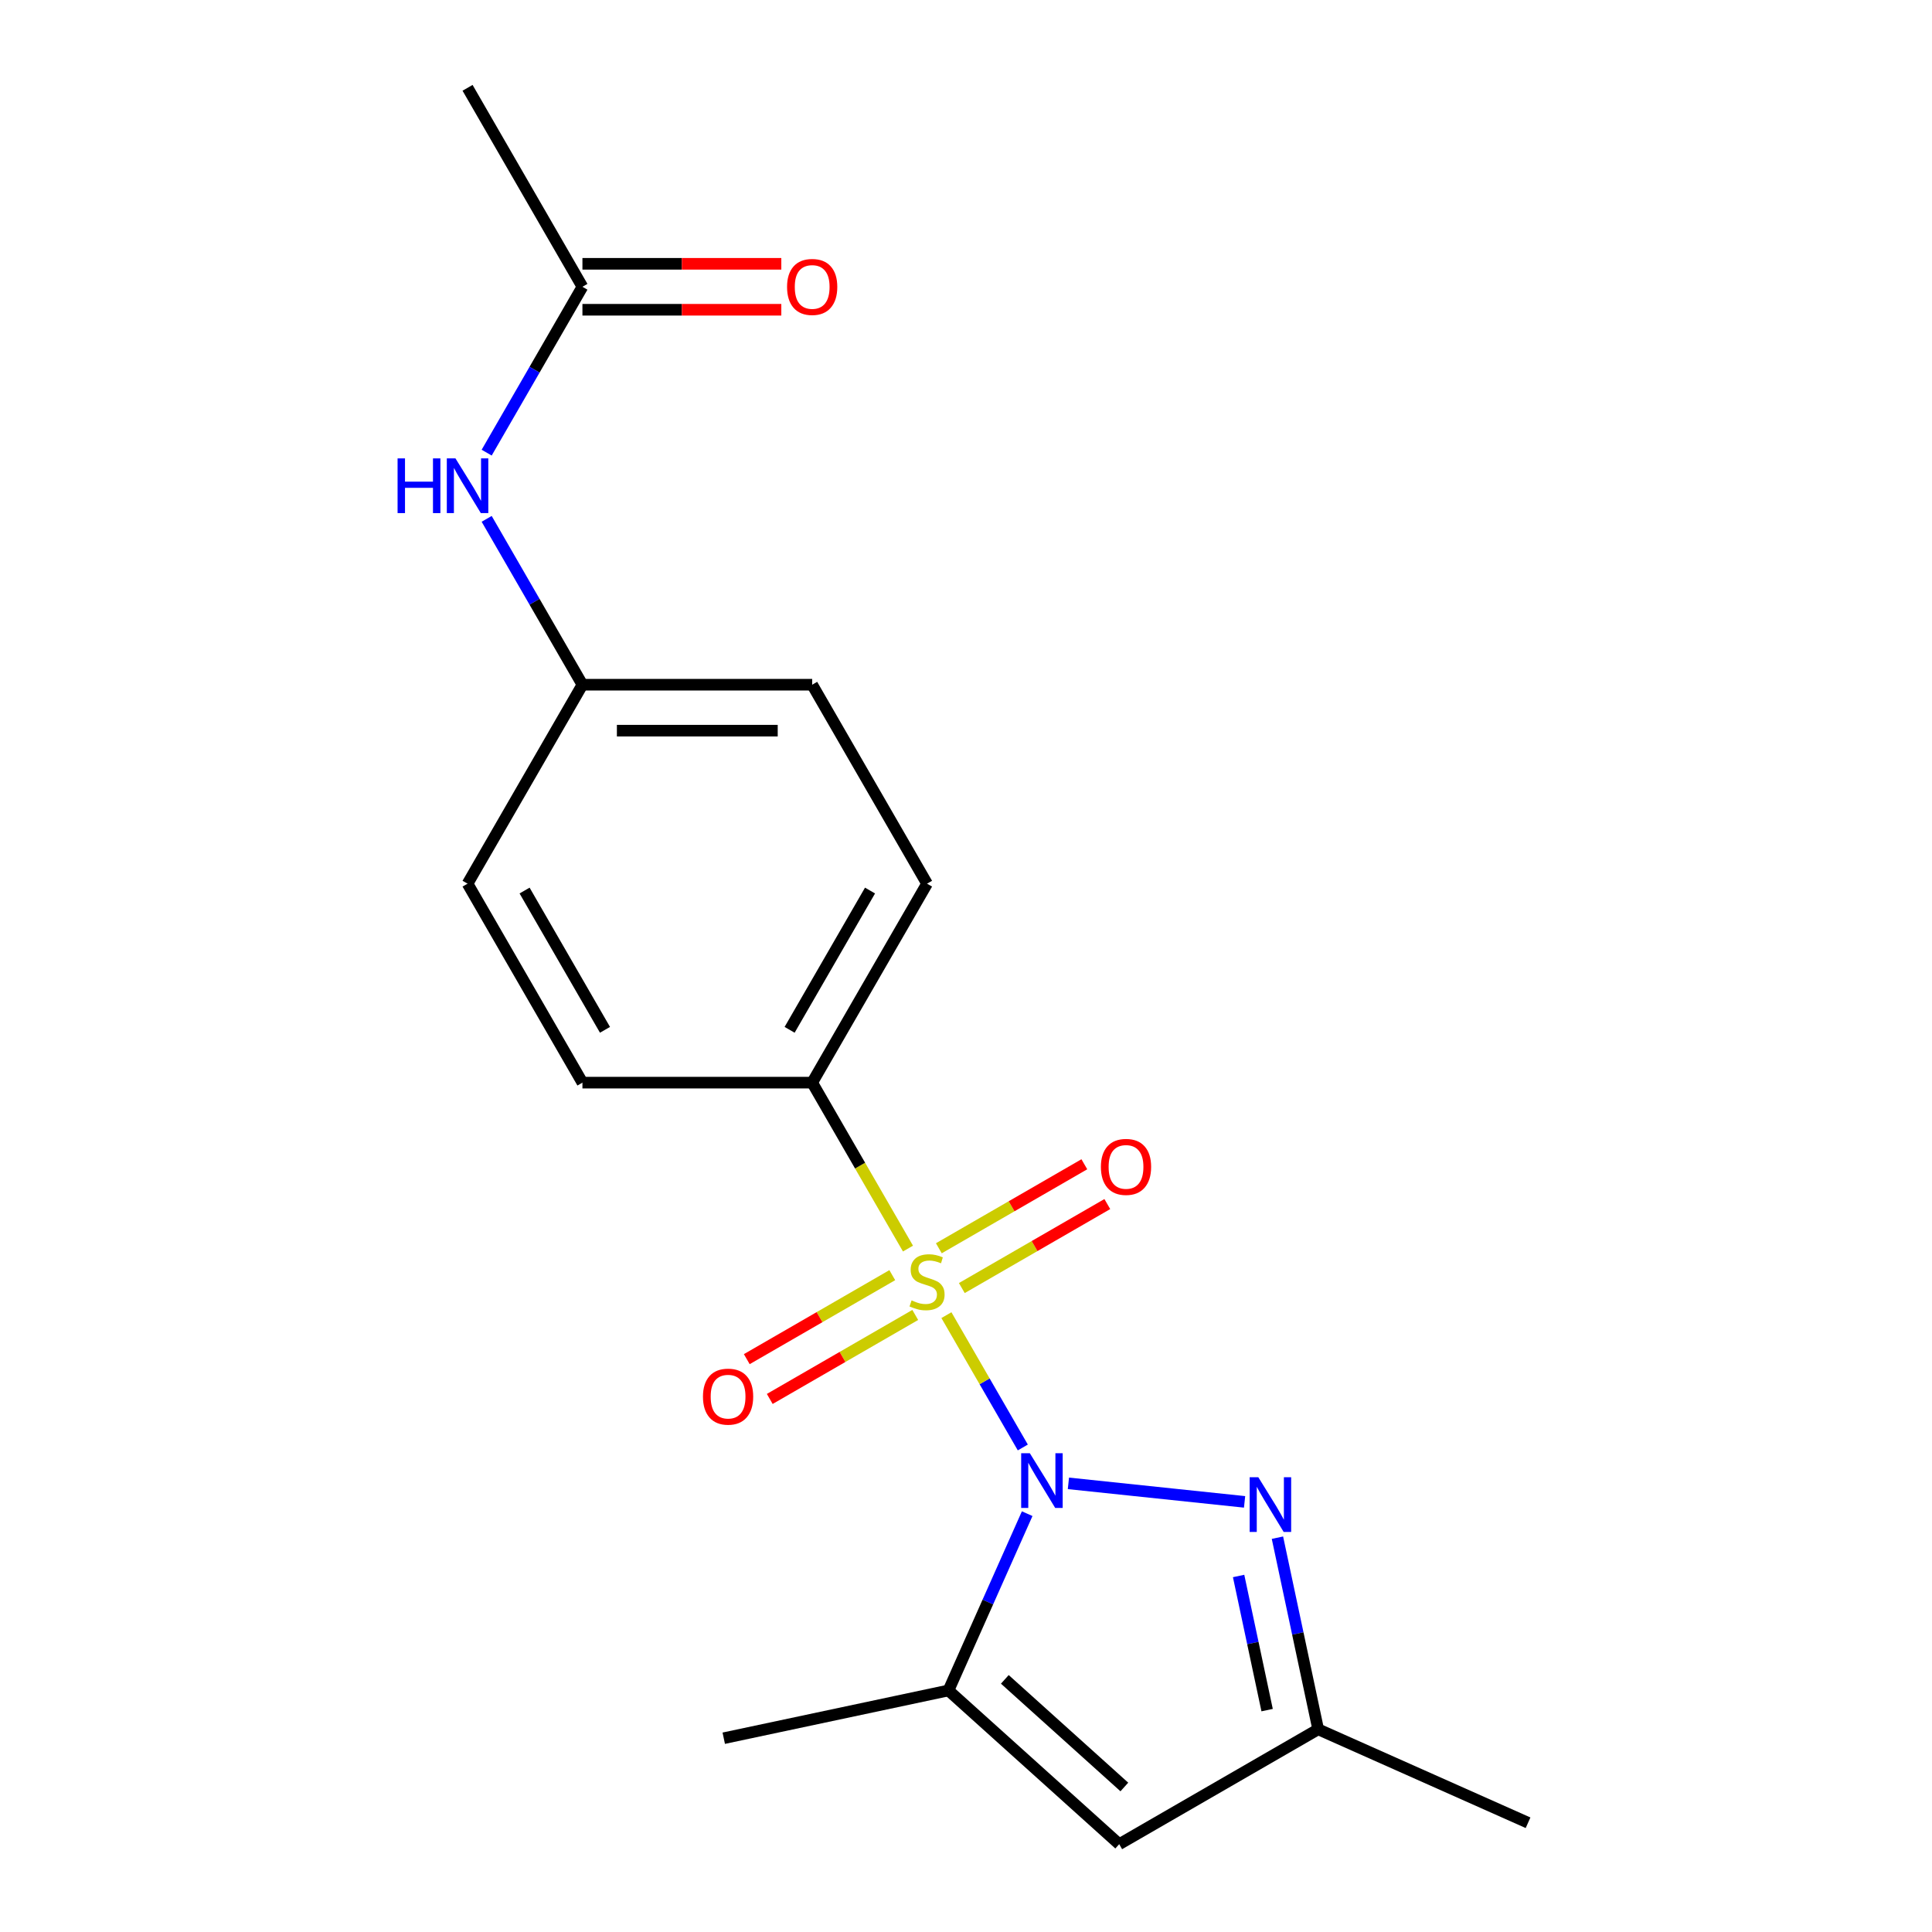 <?xml version='1.0' encoding='iso-8859-1'?>
<svg version='1.1' baseProfile='full'
              xmlns='http://www.w3.org/2000/svg'
                      xmlns:rdkit='http://www.rdkit.org/xml'
                      xmlns:xlink='http://www.w3.org/1999/xlink'
                  xml:space='preserve'
width='1000px' height='1000px' viewBox='0 0 1000 1000'>
<!-- END OF HEADER -->
<rect style='opacity:1.0;fill:#FFFFFF;stroke:none' width='1000' height='1000' x='0' y='0'> </rect>
<path class='bond-0' d='M 529.405,749.208 L 509.633,714.962' style='fill:none;fill-rule:evenodd;stroke:#0000FF;stroke-width:6px;stroke-linecap:butt;stroke-linejoin:miter;stroke-opacity:1' />
<path class='bond-0' d='M 509.633,714.962 L 489.861,680.715' style='fill:none;fill-rule:evenodd;stroke:#CCCC00;stroke-width:6px;stroke-linecap:butt;stroke-linejoin:miter;stroke-opacity:1' />
<path class='bond-1' d='M 553.01,767.782 L 644.192,777.366' style='fill:none;fill-rule:evenodd;stroke:#0000FF;stroke-width:6px;stroke-linecap:butt;stroke-linejoin:miter;stroke-opacity:1' />
<path class='bond-2' d='M 531.669,783.474 L 511.299,829.225' style='fill:none;fill-rule:evenodd;stroke:#0000FF;stroke-width:6px;stroke-linecap:butt;stroke-linejoin:miter;stroke-opacity:1' />
<path class='bond-2' d='M 511.299,829.225 L 490.929,874.976' style='fill:none;fill-rule:evenodd;stroke:#000000;stroke-width:6px;stroke-linecap:butt;stroke-linejoin:miter;stroke-opacity:1' />
<path class='bond-5' d='M 469.97,646.264 L 445.176,603.319' style='fill:none;fill-rule:evenodd;stroke:#CCCC00;stroke-width:6px;stroke-linecap:butt;stroke-linejoin:miter;stroke-opacity:1' />
<path class='bond-5' d='M 445.176,603.319 L 420.381,560.373' style='fill:none;fill-rule:evenodd;stroke:#000000;stroke-width:6px;stroke-linecap:butt;stroke-linejoin:miter;stroke-opacity:1' />
<path class='bond-6' d='M 461.84,660.017 L 424.187,681.756' style='fill:none;fill-rule:evenodd;stroke:#CCCC00;stroke-width:6px;stroke-linecap:butt;stroke-linejoin:miter;stroke-opacity:1' />
<path class='bond-6' d='M 424.187,681.756 L 386.534,703.495' style='fill:none;fill-rule:evenodd;stroke:#FF0000;stroke-width:6px;stroke-linecap:butt;stroke-linejoin:miter;stroke-opacity:1' />
<path class='bond-6' d='M 473.732,680.614 L 436.079,702.353' style='fill:none;fill-rule:evenodd;stroke:#CCCC00;stroke-width:6px;stroke-linecap:butt;stroke-linejoin:miter;stroke-opacity:1' />
<path class='bond-6' d='M 436.079,702.353 L 398.426,724.092' style='fill:none;fill-rule:evenodd;stroke:#FF0000;stroke-width:6px;stroke-linecap:butt;stroke-linejoin:miter;stroke-opacity:1' />
<path class='bond-7' d='M 497.838,666.697 L 535.491,644.958' style='fill:none;fill-rule:evenodd;stroke:#CCCC00;stroke-width:6px;stroke-linecap:butt;stroke-linejoin:miter;stroke-opacity:1' />
<path class='bond-7' d='M 535.491,644.958 L 573.144,623.219' style='fill:none;fill-rule:evenodd;stroke:#FF0000;stroke-width:6px;stroke-linecap:butt;stroke-linejoin:miter;stroke-opacity:1' />
<path class='bond-7' d='M 485.946,646.1 L 523.599,624.361' style='fill:none;fill-rule:evenodd;stroke:#CCCC00;stroke-width:6px;stroke-linecap:butt;stroke-linejoin:miter;stroke-opacity:1' />
<path class='bond-7' d='M 523.599,624.361 L 561.252,602.622' style='fill:none;fill-rule:evenodd;stroke:#FF0000;stroke-width:6px;stroke-linecap:butt;stroke-linejoin:miter;stroke-opacity:1' />
<path class='bond-4' d='M 661.202,795.904 L 671.743,845.496' style='fill:none;fill-rule:evenodd;stroke:#0000FF;stroke-width:6px;stroke-linecap:butt;stroke-linejoin:miter;stroke-opacity:1' />
<path class='bond-4' d='M 671.743,845.496 L 682.285,895.088' style='fill:none;fill-rule:evenodd;stroke:#000000;stroke-width:6px;stroke-linecap:butt;stroke-linejoin:miter;stroke-opacity:1' />
<path class='bond-4' d='M 641.101,815.726 L 648.48,850.441' style='fill:none;fill-rule:evenodd;stroke:#0000FF;stroke-width:6px;stroke-linecap:butt;stroke-linejoin:miter;stroke-opacity:1' />
<path class='bond-4' d='M 648.48,850.441 L 655.859,885.155' style='fill:none;fill-rule:evenodd;stroke:#000000;stroke-width:6px;stroke-linecap:butt;stroke-linejoin:miter;stroke-opacity:1' />
<path class='bond-3' d='M 490.929,874.976 L 579.301,954.545' style='fill:none;fill-rule:evenodd;stroke:#000000;stroke-width:6px;stroke-linecap:butt;stroke-linejoin:miter;stroke-opacity:1' />
<path class='bond-3' d='M 520.099,869.237 L 581.959,924.936' style='fill:none;fill-rule:evenodd;stroke:#000000;stroke-width:6px;stroke-linecap:butt;stroke-linejoin:miter;stroke-opacity:1' />
<path class='bond-16' d='M 490.929,874.976 L 374.613,899.699' style='fill:none;fill-rule:evenodd;stroke:#000000;stroke-width:6px;stroke-linecap:butt;stroke-linejoin:miter;stroke-opacity:1' />
<path class='bond-19' d='M 579.301,954.545 L 682.285,895.088' style='fill:none;fill-rule:evenodd;stroke:#000000;stroke-width:6px;stroke-linecap:butt;stroke-linejoin:miter;stroke-opacity:1' />
<path class='bond-17' d='M 682.285,895.088 L 790.919,943.455' style='fill:none;fill-rule:evenodd;stroke:#000000;stroke-width:6px;stroke-linecap:butt;stroke-linejoin:miter;stroke-opacity:1' />
<path class='bond-11' d='M 420.381,560.373 L 479.839,457.39' style='fill:none;fill-rule:evenodd;stroke:#000000;stroke-width:6px;stroke-linecap:butt;stroke-linejoin:miter;stroke-opacity:1' />
<path class='bond-11' d='M 408.703,533.034 L 450.324,460.946' style='fill:none;fill-rule:evenodd;stroke:#000000;stroke-width:6px;stroke-linecap:butt;stroke-linejoin:miter;stroke-opacity:1' />
<path class='bond-12' d='M 420.381,560.373 L 301.466,560.373' style='fill:none;fill-rule:evenodd;stroke:#000000;stroke-width:6px;stroke-linecap:butt;stroke-linejoin:miter;stroke-opacity:1' />
<path class='bond-8' d='M 301.466,148.438 L 276.683,191.364' style='fill:none;fill-rule:evenodd;stroke:#000000;stroke-width:6px;stroke-linecap:butt;stroke-linejoin:miter;stroke-opacity:1' />
<path class='bond-8' d='M 276.683,191.364 L 251.9,234.289' style='fill:none;fill-rule:evenodd;stroke:#0000FF;stroke-width:6px;stroke-linecap:butt;stroke-linejoin:miter;stroke-opacity:1' />
<path class='bond-10' d='M 301.466,160.33 L 352.937,160.33' style='fill:none;fill-rule:evenodd;stroke:#000000;stroke-width:6px;stroke-linecap:butt;stroke-linejoin:miter;stroke-opacity:1' />
<path class='bond-10' d='M 352.937,160.33 L 404.408,160.33' style='fill:none;fill-rule:evenodd;stroke:#FF0000;stroke-width:6px;stroke-linecap:butt;stroke-linejoin:miter;stroke-opacity:1' />
<path class='bond-10' d='M 301.466,136.547 L 352.937,136.547' style='fill:none;fill-rule:evenodd;stroke:#000000;stroke-width:6px;stroke-linecap:butt;stroke-linejoin:miter;stroke-opacity:1' />
<path class='bond-10' d='M 352.937,136.547 L 404.408,136.547' style='fill:none;fill-rule:evenodd;stroke:#FF0000;stroke-width:6px;stroke-linecap:butt;stroke-linejoin:miter;stroke-opacity:1' />
<path class='bond-18' d='M 301.466,148.438 L 242.008,45.455' style='fill:none;fill-rule:evenodd;stroke:#000000;stroke-width:6px;stroke-linecap:butt;stroke-linejoin:miter;stroke-opacity:1' />
<path class='bond-9' d='M 251.9,268.555 L 276.683,311.48' style='fill:none;fill-rule:evenodd;stroke:#0000FF;stroke-width:6px;stroke-linecap:butt;stroke-linejoin:miter;stroke-opacity:1' />
<path class='bond-9' d='M 276.683,311.48 L 301.466,354.406' style='fill:none;fill-rule:evenodd;stroke:#000000;stroke-width:6px;stroke-linecap:butt;stroke-linejoin:miter;stroke-opacity:1' />
<path class='bond-15' d='M 479.839,457.39 L 420.381,354.406' style='fill:none;fill-rule:evenodd;stroke:#000000;stroke-width:6px;stroke-linecap:butt;stroke-linejoin:miter;stroke-opacity:1' />
<path class='bond-14' d='M 301.466,560.373 L 242.008,457.39' style='fill:none;fill-rule:evenodd;stroke:#000000;stroke-width:6px;stroke-linecap:butt;stroke-linejoin:miter;stroke-opacity:1' />
<path class='bond-14' d='M 313.144,533.034 L 271.524,460.946' style='fill:none;fill-rule:evenodd;stroke:#000000;stroke-width:6px;stroke-linecap:butt;stroke-linejoin:miter;stroke-opacity:1' />
<path class='bond-13' d='M 301.466,354.406 L 242.008,457.39' style='fill:none;fill-rule:evenodd;stroke:#000000;stroke-width:6px;stroke-linecap:butt;stroke-linejoin:miter;stroke-opacity:1' />
<path class='bond-20' d='M 301.466,354.406 L 420.381,354.406' style='fill:none;fill-rule:evenodd;stroke:#000000;stroke-width:6px;stroke-linecap:butt;stroke-linejoin:miter;stroke-opacity:1' />
<path class='bond-20' d='M 319.303,378.189 L 402.544,378.189' style='fill:none;fill-rule:evenodd;stroke:#000000;stroke-width:6px;stroke-linecap:butt;stroke-linejoin:miter;stroke-opacity:1' />
<path  class='atom-0' d='M 533.037 752.181
L 542.317 767.181
Q 543.237 768.661, 544.717 771.341
Q 546.197 774.021, 546.277 774.181
L 546.277 752.181
L 550.037 752.181
L 550.037 780.501
L 546.157 780.501
L 536.197 764.101
Q 535.037 762.181, 533.797 759.981
Q 532.597 757.781, 532.237 757.101
L 532.237 780.501
L 528.557 780.501
L 528.557 752.181
L 533.037 752.181
' fill='#0000FF'/>
<path  class='atom-1' d='M 471.839 673.077
Q 472.159 673.197, 473.479 673.757
Q 474.799 674.317, 476.239 674.677
Q 477.719 674.997, 479.159 674.997
Q 481.839 674.997, 483.399 673.717
Q 484.959 672.397, 484.959 670.117
Q 484.959 668.557, 484.159 667.597
Q 483.399 666.637, 482.199 666.117
Q 480.999 665.597, 478.999 664.997
Q 476.479 664.237, 474.959 663.517
Q 473.479 662.797, 472.399 661.277
Q 471.359 659.757, 471.359 657.197
Q 471.359 653.637, 473.759 651.437
Q 476.199 649.237, 480.999 649.237
Q 484.279 649.237, 487.999 650.797
L 487.079 653.877
Q 483.679 652.477, 481.119 652.477
Q 478.359 652.477, 476.839 653.637
Q 475.319 654.757, 475.359 656.717
Q 475.359 658.237, 476.119 659.157
Q 476.919 660.077, 478.039 660.597
Q 479.199 661.117, 481.119 661.717
Q 483.679 662.517, 485.199 663.317
Q 486.719 664.117, 487.799 665.757
Q 488.919 667.357, 488.919 670.117
Q 488.919 674.037, 486.279 676.157
Q 483.679 678.237, 479.319 678.237
Q 476.799 678.237, 474.879 677.677
Q 472.999 677.157, 470.759 676.237
L 471.839 673.077
' fill='#CCCC00'/>
<path  class='atom-2' d='M 651.301 764.611
L 660.581 779.611
Q 661.501 781.091, 662.981 783.771
Q 664.461 786.451, 664.541 786.611
L 664.541 764.611
L 668.301 764.611
L 668.301 792.931
L 664.421 792.931
L 654.461 776.531
Q 653.301 774.611, 652.061 772.411
Q 650.861 770.211, 650.501 769.531
L 650.501 792.931
L 646.821 792.931
L 646.821 764.611
L 651.301 764.611
' fill='#0000FF'/>
<path  class='atom-7' d='M 363.855 722.895
Q 363.855 716.095, 367.215 712.295
Q 370.575 708.495, 376.855 708.495
Q 383.135 708.495, 386.495 712.295
Q 389.855 716.095, 389.855 722.895
Q 389.855 729.775, 386.455 733.695
Q 383.055 737.575, 376.855 737.575
Q 370.615 737.575, 367.215 733.695
Q 363.855 729.815, 363.855 722.895
M 376.855 734.375
Q 381.175 734.375, 383.495 731.495
Q 385.855 728.575, 385.855 722.895
Q 385.855 717.335, 383.495 714.535
Q 381.175 711.695, 376.855 711.695
Q 372.535 711.695, 370.175 714.495
Q 367.855 717.295, 367.855 722.895
Q 367.855 728.615, 370.175 731.495
Q 372.535 734.375, 376.855 734.375
' fill='#FF0000'/>
<path  class='atom-8' d='M 569.823 603.979
Q 569.823 597.179, 573.183 593.379
Q 576.543 589.579, 582.823 589.579
Q 589.103 589.579, 592.463 593.379
Q 595.823 597.179, 595.823 603.979
Q 595.823 610.859, 592.423 614.779
Q 589.023 618.659, 582.823 618.659
Q 576.583 618.659, 573.183 614.779
Q 569.823 610.899, 569.823 603.979
M 582.823 615.459
Q 587.143 615.459, 589.463 612.579
Q 591.823 609.659, 591.823 603.979
Q 591.823 598.419, 589.463 595.619
Q 587.143 592.779, 582.823 592.779
Q 578.503 592.779, 576.143 595.579
Q 573.823 598.379, 573.823 603.979
Q 573.823 609.699, 576.143 612.579
Q 578.503 615.459, 582.823 615.459
' fill='#FF0000'/>
<path  class='atom-10' d='M 205.788 237.262
L 209.628 237.262
L 209.628 249.302
L 224.108 249.302
L 224.108 237.262
L 227.948 237.262
L 227.948 265.582
L 224.108 265.582
L 224.108 252.502
L 209.628 252.502
L 209.628 265.582
L 205.788 265.582
L 205.788 237.262
' fill='#0000FF'/>
<path  class='atom-10' d='M 235.748 237.262
L 245.028 252.262
Q 245.948 253.742, 247.428 256.422
Q 248.908 259.102, 248.988 259.262
L 248.988 237.262
L 252.748 237.262
L 252.748 265.582
L 248.868 265.582
L 238.908 249.182
Q 237.748 247.262, 236.508 245.062
Q 235.308 242.862, 234.948 242.182
L 234.948 265.582
L 231.268 265.582
L 231.268 237.262
L 235.748 237.262
' fill='#0000FF'/>
<path  class='atom-11' d='M 407.381 148.518
Q 407.381 141.718, 410.741 137.918
Q 414.101 134.118, 420.381 134.118
Q 426.661 134.118, 430.021 137.918
Q 433.381 141.718, 433.381 148.518
Q 433.381 155.398, 429.981 159.318
Q 426.581 163.198, 420.381 163.198
Q 414.141 163.198, 410.741 159.318
Q 407.381 155.438, 407.381 148.518
M 420.381 159.998
Q 424.701 159.998, 427.021 157.118
Q 429.381 154.198, 429.381 148.518
Q 429.381 142.958, 427.021 140.158
Q 424.701 137.318, 420.381 137.318
Q 416.061 137.318, 413.701 140.118
Q 411.381 142.918, 411.381 148.518
Q 411.381 154.238, 413.701 157.118
Q 416.061 159.998, 420.381 159.998
' fill='#FF0000'/>
</svg>
